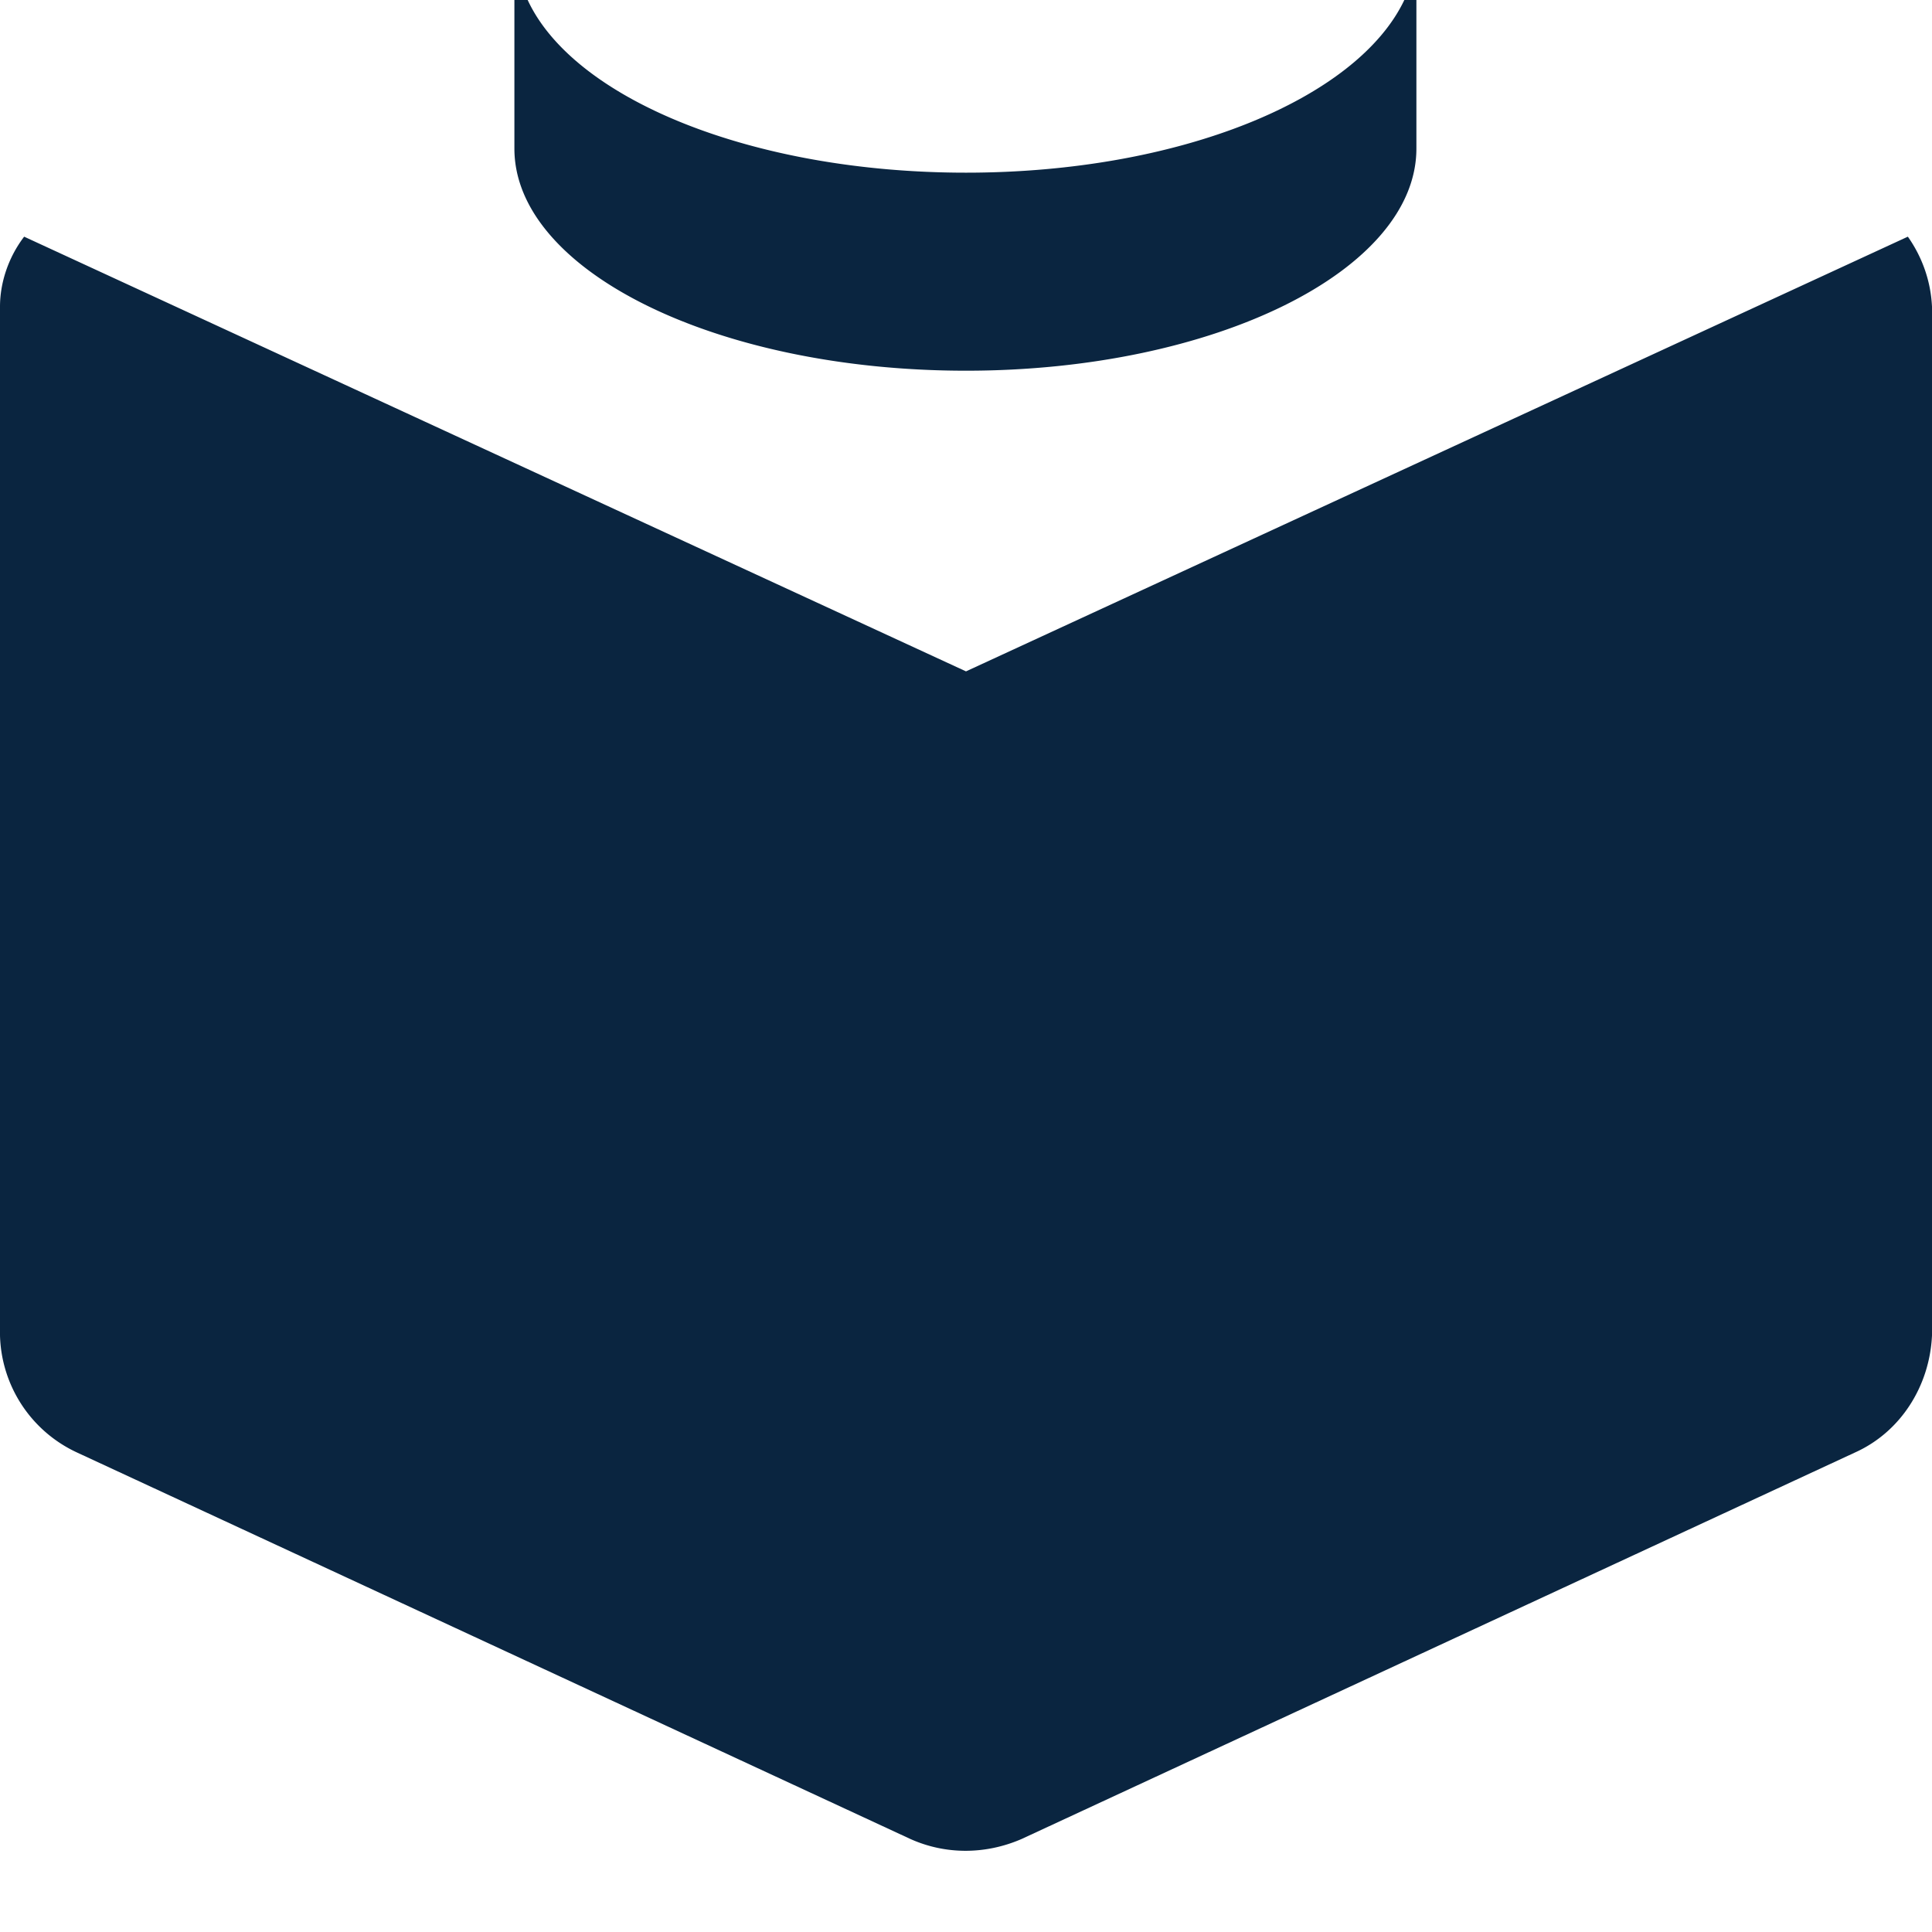 <svg width="16" height="16" viewBox="0 0 16 16" xmlns="http://www.w3.org/2000/svg"><path d="M15.8 1.96c.12.17.19.37.2.58v8.52c-.02.42-.26.8-.64.97l-6.9 3.2c-.3.13-.63.13-.92 0l-6.9-3.2a1.1 1.1 0 0 1-.64-.97V2.54c0-.2.07-.41.2-.58L8 5.56l7.8-3.6zM4.37 0C4.75.82 6.23 1.43 8 1.43c1.77 0 3.24-.61 3.63-1.43h.1v1.23c0 1.01-1.67 1.84-3.73 1.84-2.07 0-3.74-.83-3.74-1.84V0h.1z" fill="#0A2540" fill-rule="nonzero"></path></svg>